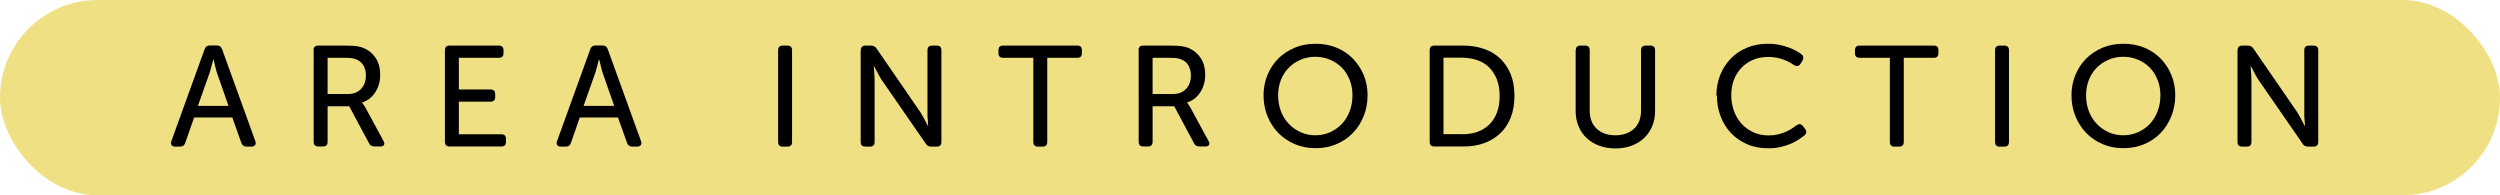 <?xml version="1.0" encoding="UTF-8"?><svg id="uuid-4a1878ce-44a6-4c29-9216-3e0dd04c34aa" xmlns="http://www.w3.org/2000/svg" width="192" height="15" viewBox="0 0 192 15"><defs><style>.uuid-7823d7b3-a739-48a9-b7b8-48e19ea28c97{fill:#efe083;}</style></defs><g id="uuid-ccbb5894-104a-4b1e-b73d-cbcccd2c018a"><rect class="uuid-7823d7b3-a739-48a9-b7b8-48e19ea28c97" x="0" y="0" width="192" height="15" rx="7.5" ry="7.5"/><path d="M15.71,3.79c.07-.2.2-.3.41-.3h.53c.21,0,.34.1.41.3l2.55,7.05c.04.12.04.23-.02.3-.06.08-.15.12-.28.12h-.37c-.21,0-.34-.1-.41-.3l-.69-1.94h-2.93l-.68,1.94c-.06.2-.19.3-.4.3h-.37c-.14,0-.23-.04-.29-.12-.05-.08-.05-.18-.01-.3l2.55-7.05ZM17.55,8.13l-.86-2.46c-.04-.1-.07-.21-.1-.33s-.06-.24-.09-.36c-.03-.13-.06-.27-.1-.41h-.02c-.04.14-.08.28-.11.41-.04.12-.07.24-.1.36s-.06.23-.1.33l-.87,2.46h2.35Z"/><path d="M24.08,3.86c0-.24.12-.36.36-.36h2.09c.38,0,.68.02.89.05s.4.09.56.16c.37.17.67.43.89.77s.33.77.33,1.26-.12.94-.37,1.33c-.25.39-.58.66-1.02.8v.02s.04.06.07.09c.04.06.1.15.17.26l1.4,2.58c.07.12.09.23.04.31s-.14.12-.28.12h-.44c-.21,0-.35-.08-.43-.25l-1.52-2.84h-1.66v2.73c0,.24-.12.36-.36.36h-.35c-.24,0-.36-.12-.36-.36V3.86ZM26.72,7.22c.43,0,.76-.13,1.01-.39.25-.26.37-.61.37-1.05,0-.28-.06-.52-.18-.74-.12-.21-.3-.37-.54-.47-.1-.04-.22-.08-.35-.1-.13-.02-.32-.03-.57-.03h-1.3v2.78h1.56Z"/><path d="M34.17,3.86c0-.24.12-.36.36-.36h3.78c.24,0,.36.12.36.36v.22c0,.24-.12.36-.36.36h-3.07v2.43h2.43c.24,0,.36.12.36.36v.22c0,.24-.12.36-.36.36h-2.43v2.5h3.26c.24,0,.36.12.36.36v.22c0,.24-.12.36-.36.36h-3.97c-.24,0-.36-.12-.36-.36V3.86Z"/><path d="M45.33,3.79c.07-.2.2-.3.41-.3h.53c.21,0,.34.1.41.3l2.55,7.05c.04.12.04.23-.02.3-.06.08-.15.12-.28.12h-.37c-.21,0-.34-.1-.41-.3l-.69-1.94h-2.93l-.68,1.94c-.06.2-.19.3-.4.3h-.37c-.14,0-.23-.04-.29-.12-.05-.08-.05-.18-.01-.3l2.55-7.05ZM47.17,8.13l-.86-2.46c-.04-.1-.07-.21-.1-.33s-.06-.24-.09-.36c-.03-.13-.06-.27-.1-.41h-.02c-.04.14-.08.28-.11.41-.04.12-.07.24-.1.36s-.06.23-.1.33l-.87,2.46h2.35Z"/><path d="M59.76,3.86c0-.24.12-.36.36-.36h.35c.24,0,.36.12.36.36v7.04c0,.24-.12.36-.36.36h-.35c-.24,0-.36-.12-.36-.36V3.86Z"/><path d="M66.11,3.86c0-.24.12-.36.36-.36h.42c.19,0,.34.08.44.24l3.31,4.81c.07.1.14.22.21.35.08.13.15.25.2.37.07.13.15.27.22.41h.02c-.02-.13-.03-.26-.03-.4-.01-.12-.02-.24-.03-.37,0-.13,0-.25,0-.36V3.86c0-.24.12-.36.36-.36h.35c.24,0,.36.12.36.36v7.04c0,.24-.12.36-.36.36h-.42c-.2,0-.34-.08-.43-.24l-3.32-4.8c-.07-.1-.15-.22-.22-.35-.07-.13-.14-.26-.2-.37-.07-.13-.15-.27-.22-.41h-.02c0,.14.02.27.03.41,0,.12.01.24.02.37,0,.13.01.25.01.36v4.67c0,.24-.12.36-.36.36h-.35c-.24,0-.36-.12-.36-.36V3.86Z"/><path d="M79.35,4.44h-2.31c-.24,0-.36-.12-.36-.36v-.22c0-.24.12-.36.36-.36h5.7c.24,0,.35.12.35.36v.22c0,.24-.12.36-.35.36h-2.31v6.46c0,.24-.12.36-.36.36h-.36c-.23,0-.35-.12-.35-.36v-6.46Z"/><path d="M87.44,3.86c0-.24.12-.36.36-.36h2.09c.38,0,.68.02.89.05s.4.09.56.16c.37.17.67.43.89.77s.33.77.33,1.26-.12.94-.37,1.33c-.25.39-.58.66-1.02.8v.02s.04.06.07.09c.04.06.1.15.17.26l1.4,2.58c.07.12.09.23.04.31s-.14.12-.28.12h-.44c-.21,0-.35-.08-.43-.25l-1.52-2.84h-1.66v2.73c0,.24-.12.36-.36.36h-.35c-.24,0-.36-.12-.36-.36V3.86ZM90.08,7.22c.43,0,.76-.13,1.01-.39.25-.26.37-.61.37-1.05,0-.28-.06-.52-.18-.74-.12-.21-.3-.37-.54-.47-.1-.04-.22-.08-.35-.1-.13-.02-.32-.03-.57-.03h-1.3v2.78h1.56Z"/><path d="M97.04,7.32c0-.56.1-1.08.3-1.56.2-.48.47-.9.83-1.26s.78-.63,1.27-.84c.49-.2,1.02-.3,1.6-.3s1.11.1,1.6.3c.49.2.91.48,1.26.84.35.36.63.78.83,1.26.2.48.3,1,.3,1.56s-.1,1.11-.3,1.6-.47.93-.83,1.29c-.35.37-.77.65-1.26.86-.49.21-1.02.31-1.6.31s-1.11-.1-1.6-.31c-.49-.21-.91-.5-1.27-.86-.36-.37-.63-.8-.83-1.29s-.3-1.03-.3-1.6ZM98.16,7.32c0,.43.07.84.21,1.21.14.37.34.7.6.97.26.28.56.49.91.65.35.16.73.24,1.14.24s.79-.08,1.14-.24c.35-.16.65-.37.91-.65.25-.27.45-.6.59-.97.14-.37.21-.78.21-1.21s-.07-.81-.21-1.17c-.14-.36-.34-.68-.59-.94-.25-.26-.56-.47-.91-.62-.35-.15-.73-.23-1.14-.23s-.79.08-1.14.23-.66.36-.91.62c-.26.26-.46.58-.6.94-.14.36-.21.75-.21,1.17Z"/><path d="M109.8,3.86c0-.24.12-.36.36-.36h2.21c.59,0,1.13.09,1.62.26.48.17.9.42,1.24.75s.61.74.8,1.21c.19.48.28,1.03.28,1.64s-.09,1.17-.28,1.65c-.19.48-.45.89-.8,1.22s-.76.58-1.24.76c-.48.18-1.02.26-1.62.26h-2.21c-.24,0-.36-.12-.36-.36V3.86ZM112.29,10.31c.44,0,.84-.06,1.19-.19.36-.13.66-.32.91-.57.25-.25.45-.56.58-.92.14-.37.2-.79.2-1.27s-.07-.9-.21-1.26c-.14-.36-.34-.67-.59-.92s-.56-.44-.91-.56c-.36-.12-.75-.19-1.18-.19h-1.42v5.87h1.42Z"/><path d="M121.02,3.86c0-.24.12-.36.36-.36h.36c.23,0,.35.12.35.36v4.64c0,.59.18,1.06.54,1.39.36.33.84.5,1.43.5s1.07-.17,1.43-.5c.36-.33.54-.8.54-1.4V3.86c0-.24.12-.36.36-.36h.36c.24,0,.36.12.36.36v4.65c0,.43-.07.83-.22,1.18s-.35.65-.62.91-.59.45-.96.59c-.37.14-.79.21-1.24.21s-.87-.07-1.25-.21c-.38-.14-.7-.34-.97-.59s-.47-.56-.62-.91-.22-.74-.22-1.18V3.86Z"/><path d="M131.82,7.33c0-.57.1-1.09.29-1.57.19-.48.47-.9.81-1.26s.76-.63,1.25-.84c.48-.2,1.02-.3,1.6-.3.33,0,.63.03.91.09.28.06.52.13.73.21.21.08.4.17.56.26.16.09.28.17.38.25.17.13.19.3.07.51l-.14.22c-.12.19-.29.22-.51.09-.08-.05-.18-.11-.31-.19s-.27-.14-.43-.2-.35-.12-.55-.16c-.2-.04-.42-.07-.65-.07-.46,0-.86.08-1.21.23-.35.15-.65.36-.9.63-.25.27-.44.58-.57.94-.13.36-.19.74-.19,1.15s.07.8.2,1.18c.13.37.32.7.57.98.25.28.55.5.91.67.36.17.76.25,1.2.25.26,0,.5-.03.71-.08.22-.05.42-.12.6-.2s.34-.16.47-.25.24-.17.33-.23c.2-.15.37-.14.51.04l.17.22c.14.18.12.35-.06.51-.1.08-.24.18-.4.29-.17.11-.36.22-.59.32-.23.1-.5.19-.79.26s-.62.11-.97.11c-.6,0-1.15-.1-1.63-.31-.49-.21-.91-.5-1.25-.86-.35-.37-.62-.8-.8-1.29-.19-.49-.28-1.02-.28-1.59Z"/><path d="M145.13,4.44h-2.31c-.24,0-.36-.12-.36-.36v-.22c0-.24.12-.36.36-.36h5.7c.24,0,.35.12.35.36v.22c0,.24-.12.36-.35.36h-2.31v6.46c0,.24-.12.36-.36.36h-.36c-.23,0-.35-.12-.35-.36v-6.46Z"/><path d="M153.22,3.86c0-.24.12-.36.36-.36h.35c.24,0,.36.12.36.36v7.04c0,.24-.12.36-.36.36h-.35c-.24,0-.36-.12-.36-.36V3.86Z"/><path d="M159.09,7.32c0-.56.1-1.08.3-1.56.2-.48.47-.9.83-1.26.36-.36.78-.63,1.26-.84.49-.2,1.02-.3,1.6-.3s1.11.1,1.6.3c.49.2.91.48,1.26.84.35.36.63.78.82,1.26.2.48.3,1,.3,1.56s-.1,1.11-.3,1.6c-.2.5-.47.93-.82,1.29-.35.37-.77.65-1.26.86-.49.21-1.02.31-1.6.31s-1.11-.1-1.6-.31-.91-.5-1.26-.86c-.36-.37-.63-.8-.83-1.29-.2-.5-.3-1.03-.3-1.6ZM160.21,7.32c0,.43.07.84.21,1.21.14.37.34.7.6.97.26.28.56.49.91.65.35.16.73.24,1.14.24s.79-.08,1.14-.24c.35-.16.66-.37.91-.65.25-.27.45-.6.59-.97s.21-.78.21-1.21-.07-.81-.21-1.17c-.14-.36-.34-.68-.59-.94-.25-.26-.56-.47-.91-.62-.35-.15-.73-.23-1.14-.23s-.79.08-1.14.23c-.35.15-.66.36-.91.62-.26.26-.46.58-.6.94-.14.36-.21.75-.21,1.17Z"/><path d="M171.85,3.86c0-.24.12-.36.36-.36h.42c.19,0,.34.08.44.24l3.31,4.81c.07.1.14.22.21.35.08.13.14.25.2.37.07.13.15.27.22.41h.02c-.01-.13-.03-.26-.03-.4-.02-.12-.02-.24-.03-.37,0-.13,0-.25,0-.36V3.86c0-.24.12-.36.36-.36h.35c.24,0,.36.12.36.36v7.04c0,.24-.12.36-.36.36h-.42c-.2,0-.34-.08-.43-.24l-3.32-4.8c-.07-.1-.15-.22-.22-.35-.07-.13-.14-.26-.2-.37-.07-.13-.15-.27-.22-.41h-.02c0,.14.02.27.03.41,0,.12.01.24.02.37,0,.13.01.25.01.36v4.67c0,.24-.12.36-.36.36h-.35c-.24,0-.36-.12-.36-.36V3.86Z"/></g></svg>